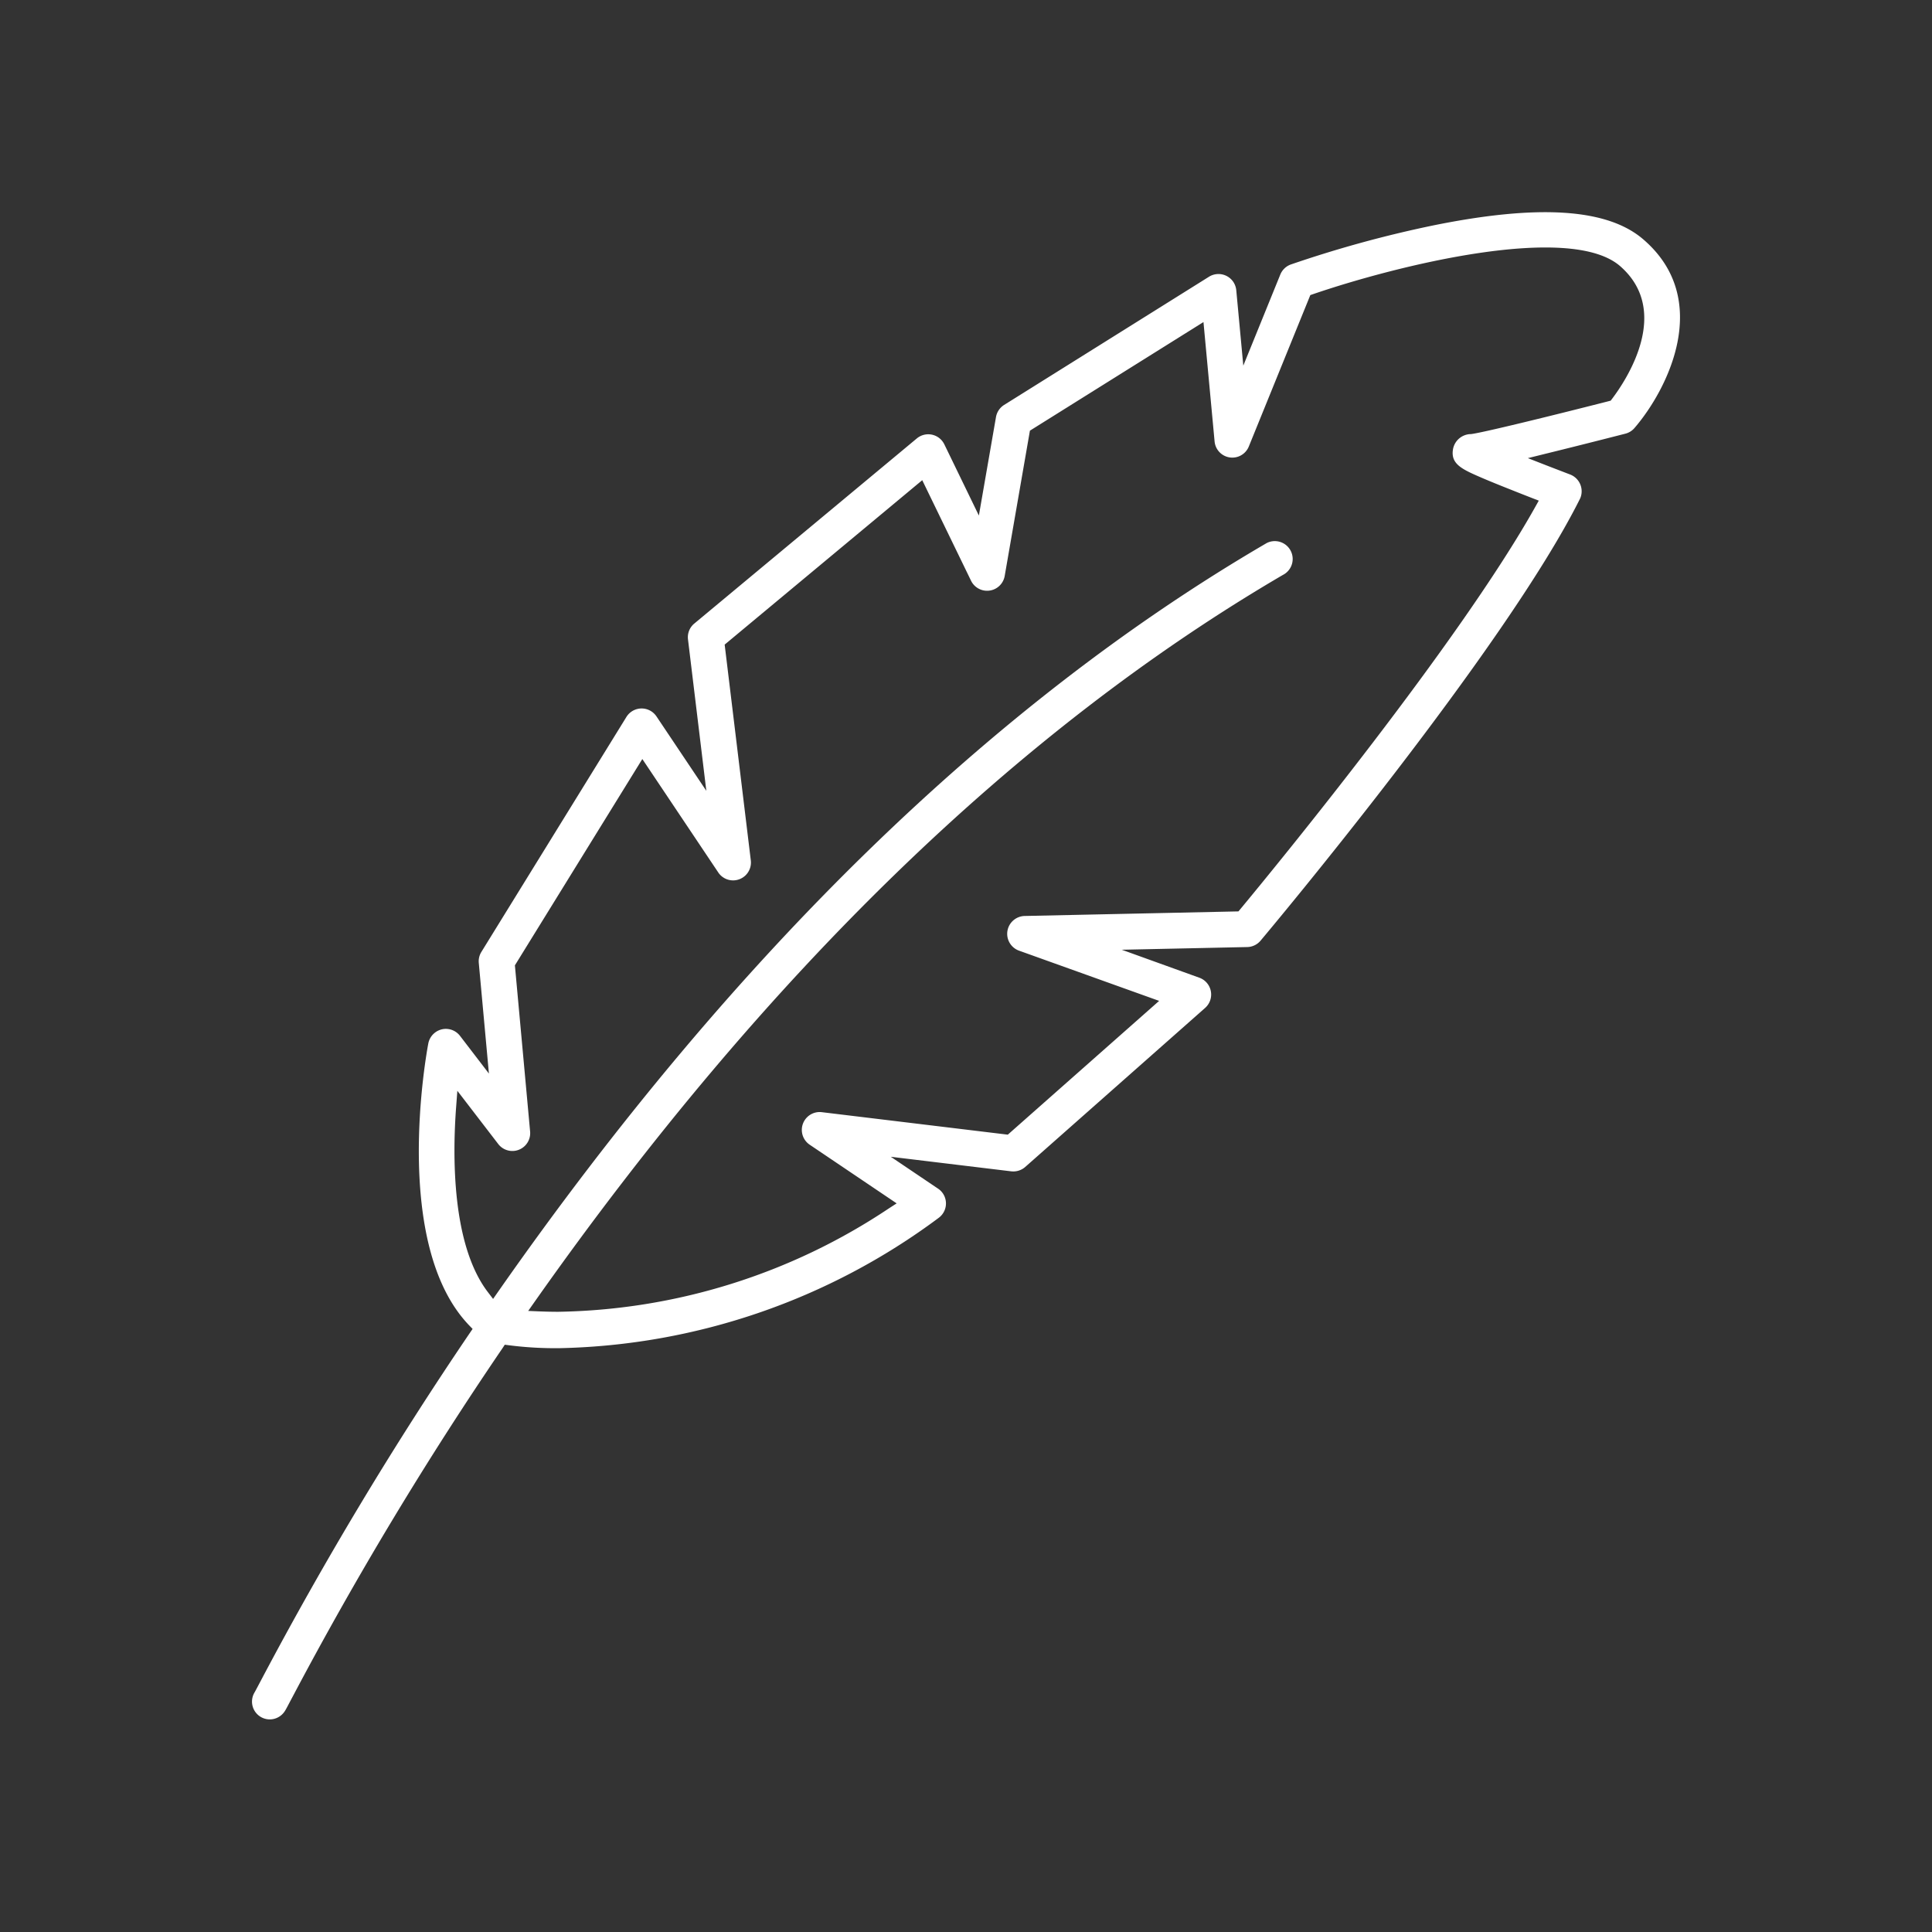 <svg xmlns="http://www.w3.org/2000/svg" width="94" height="94" viewBox="0 0 94 94">
  <rect x="0" y="0" width="94" height="94" fill="#333333" stroke="none"/>
  <g id="Icon_Seit1965" data-name="Icon/Seit1965" transform="translate(-43 -1345.119)">
    <rect id="Slice" width="94" height="94" transform="translate(43 1345.119)" fill="none"/>
    <path id="Path_385" data-name="Path 385" d="M375.008,7.133c-1.746-1.5-5.1-1.716-10.246-.668a56.571,56.571,0,0,0-6.9,1.895.869.869,0,0,0-.51.49l-1.8,4.431-.342-3.667a.886.886,0,0,0-.128-.382.871.871,0,0,0-1.2-.276l-9.968,6.237a.873.873,0,0,0-.395.589l-.833,4.792-1.681-3.465a.951.951,0,0,0-.114-.176.869.869,0,0,0-1.222-.112l-10.829,9.009a.863.863,0,0,0-.306.772l.892,7.366L327,30.347a.883.883,0,0,0-.267-.257.87.87,0,0,0-1.195.283L318.48,41.808a.866.866,0,0,0-.125.535l.493,5.382-1.406-1.834a.869.869,0,0,0-.526-.325,1,1,0,0,0-.165-.016.875.875,0,0,0-.852.709c-.076.4-1.812,9.757,1.986,13.715l.169.175-.137.2a178.661,178.661,0,0,0-10.142,16.868l-.044.083c-.134.253-.252.478-.286.535a.866.866,0,0,0,.74,1.312h0a.873.873,0,0,0,.745-.422c.063-.1.153-.28.377-.7a176.915,176.915,0,0,1,10.213-16.955l.1-.153.183.024a17.737,17.737,0,0,0,2.5.144,31.979,31.979,0,0,0,18.418-6.333.871.871,0,0,0,.348-.874.862.862,0,0,0-.368-.554l-2.3-1.551,5.859.708a.883.883,0,0,0,.68-.211l8.755-7.74a.876.876,0,0,0,.242-.358.869.869,0,0,0-.524-1.111L349.638,41.7l6.106-.131a.87.87,0,0,0,.647-.31c.484-.575,11.883-14.185,15.531-21.479.013-.024.024-.05.035-.076a.874.874,0,0,0-.5-1.125c-.382-.146-.781-.3-1.175-.452l-.885-.346.924-.229c.982-.241,2.232-.554,3.82-.961a.865.865,0,0,0,.444-.276C376.216,14.422,378.407,10.047,375.008,7.133ZM373.491,14.9l-.063.084-.1.027c-2.922.746-6.16,1.537-6.695,1.6a.894.894,0,0,0-.876.724c-.125.688.371.954,1.2,1.317.382.168.917.389,1.589.654.364.146.731.29,1.06.418l.322.125-.168.3c-3.7,6.611-12.605,17.469-14.356,19.579l-.088.106-10.4.223a.873.873,0,0,0-.8.574.87.87,0,0,0,.523,1.113l6.818,2.444-7.363,6.509-9.049-1.094a.869.869,0,0,0-.59,1.583l4.231,2.854-.382.247a29.808,29.808,0,0,1-16.077,5.028c-.329,0-.636-.008-.917-.019l-.551-.023.317-.451c11.205-15.914,23.483-27.827,36.493-35.411a.87.87,0,0,0-.875-1.5c-13.369,7.792-25.957,20.056-37.408,36.441l-.235.337-.25-.326c-1.763-2.3-1.727-6.635-1.548-9.015l.059-.785,1.986,2.585a.867.867,0,0,0,1.554-.605l-.74-8.084,6.2-10.038,3.694,5.518a.868.868,0,0,0,1.584-.585l-1.272-10.5,9.613-8,2.373,4.889a.869.869,0,0,0,1.639-.231l1.227-7.067,8.444-5.284.541,5.806a.866.866,0,0,0,1.666.246l2.992-7.365.129-.044c4.089-1.4,12.473-3.481,14.932-1.375C376.4,10.615,374.22,13.939,373.491,14.9Z" transform="translate(-252.06 1349.628)" fill="#fff"/>
  </g>
</svg>
